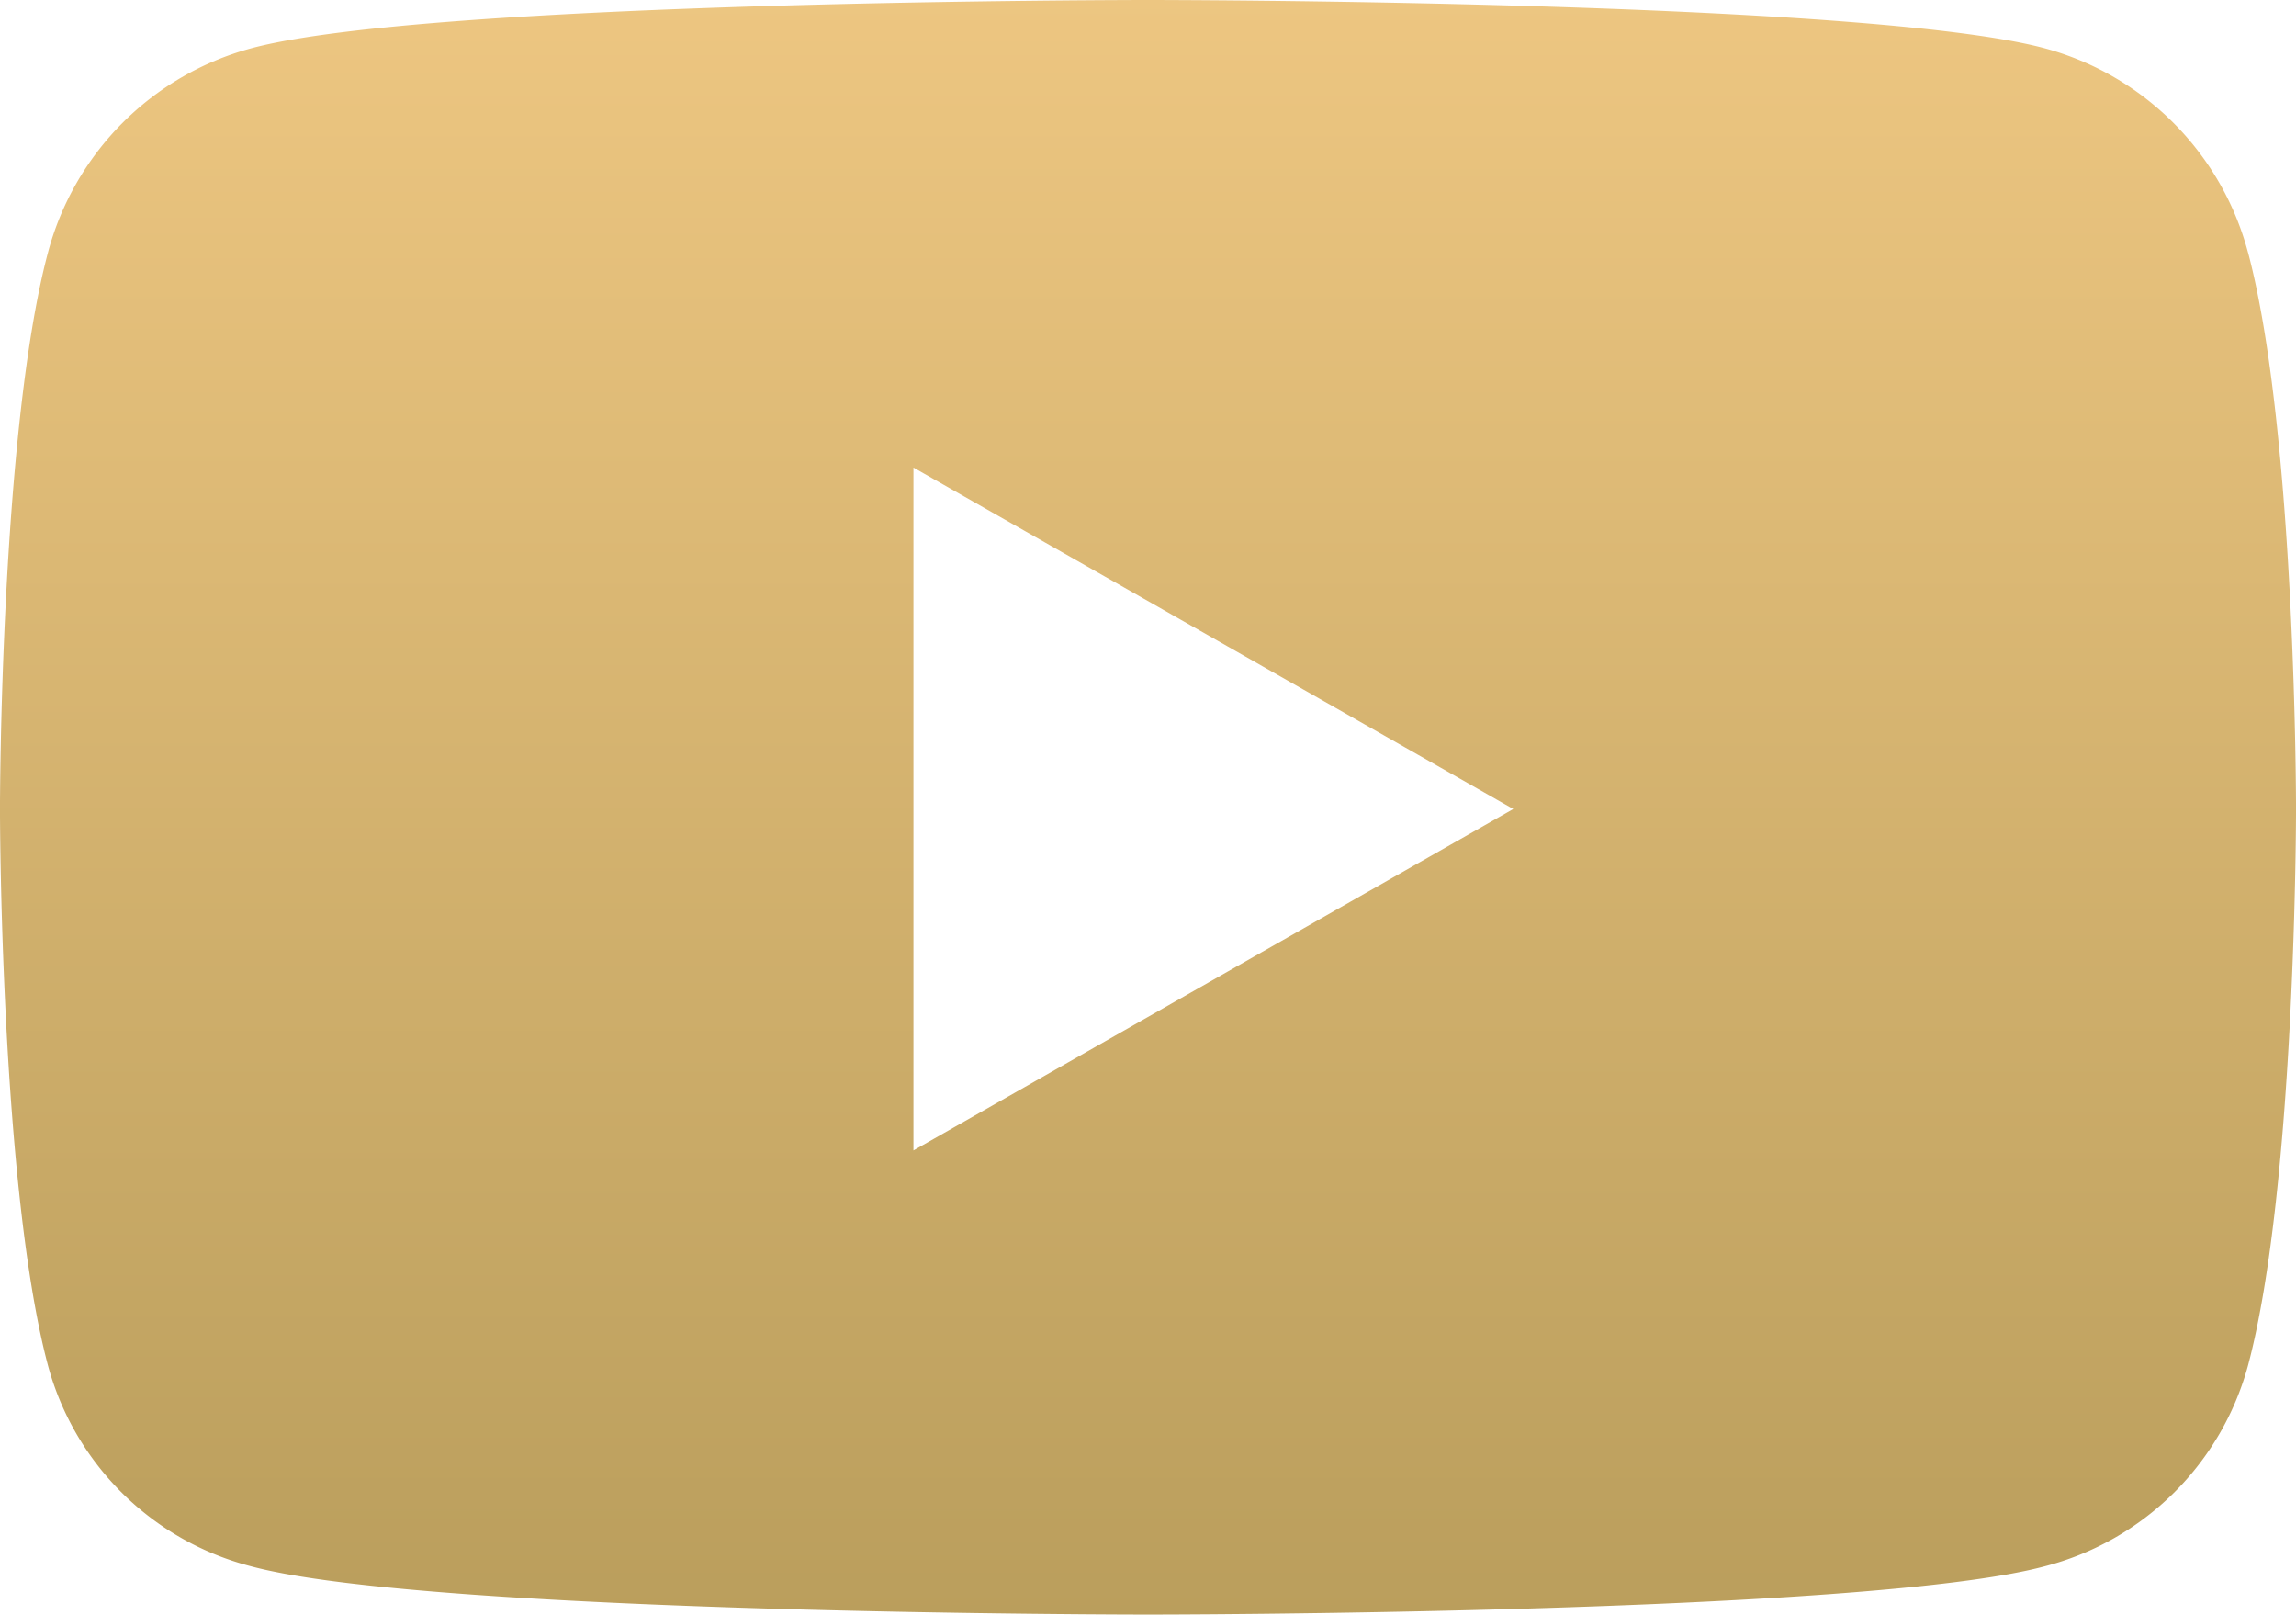 <svg xmlns="http://www.w3.org/2000/svg" xmlns:xlink="http://www.w3.org/1999/xlink" width="86.2" height="60.602" viewBox="0 0 86.2 60.602">
  <defs>
    <linearGradient id="linear-gradient" x1="0.5" x2="0.5" y2="1" gradientUnits="objectBoundingBox">
      <stop offset="0" stop-color="#edc681"/>
      <stop offset="1" stop-color="#ba9e5c"/>
    </linearGradient>
  </defs>
  <path id="youtube-brands-solid" d="M99.3,73.485a10.819,10.819,0,0,0-7.623-7.67C84.955,64,58,64,58,64s-26.955,0-33.678,1.815a10.819,10.819,0,0,0-7.623,7.67c-1.8,6.77-1.8,20.879-1.8,20.879s0,14.109,1.8,20.879a10.653,10.653,0,0,0,7.623,7.544C31.045,124.6,58,124.6,58,124.6s26.955,0,33.678-1.815a10.68,10.68,0,0,0,7.623-7.544c1.8-6.77,1.8-20.879,1.8-20.879s0-14.109-1.8-20.879ZM49.194,107.179V81.549L71.714,94.364Z" transform="translate(-14.9 -64)" fill="url(#linear-gradient)"/>
</svg>
